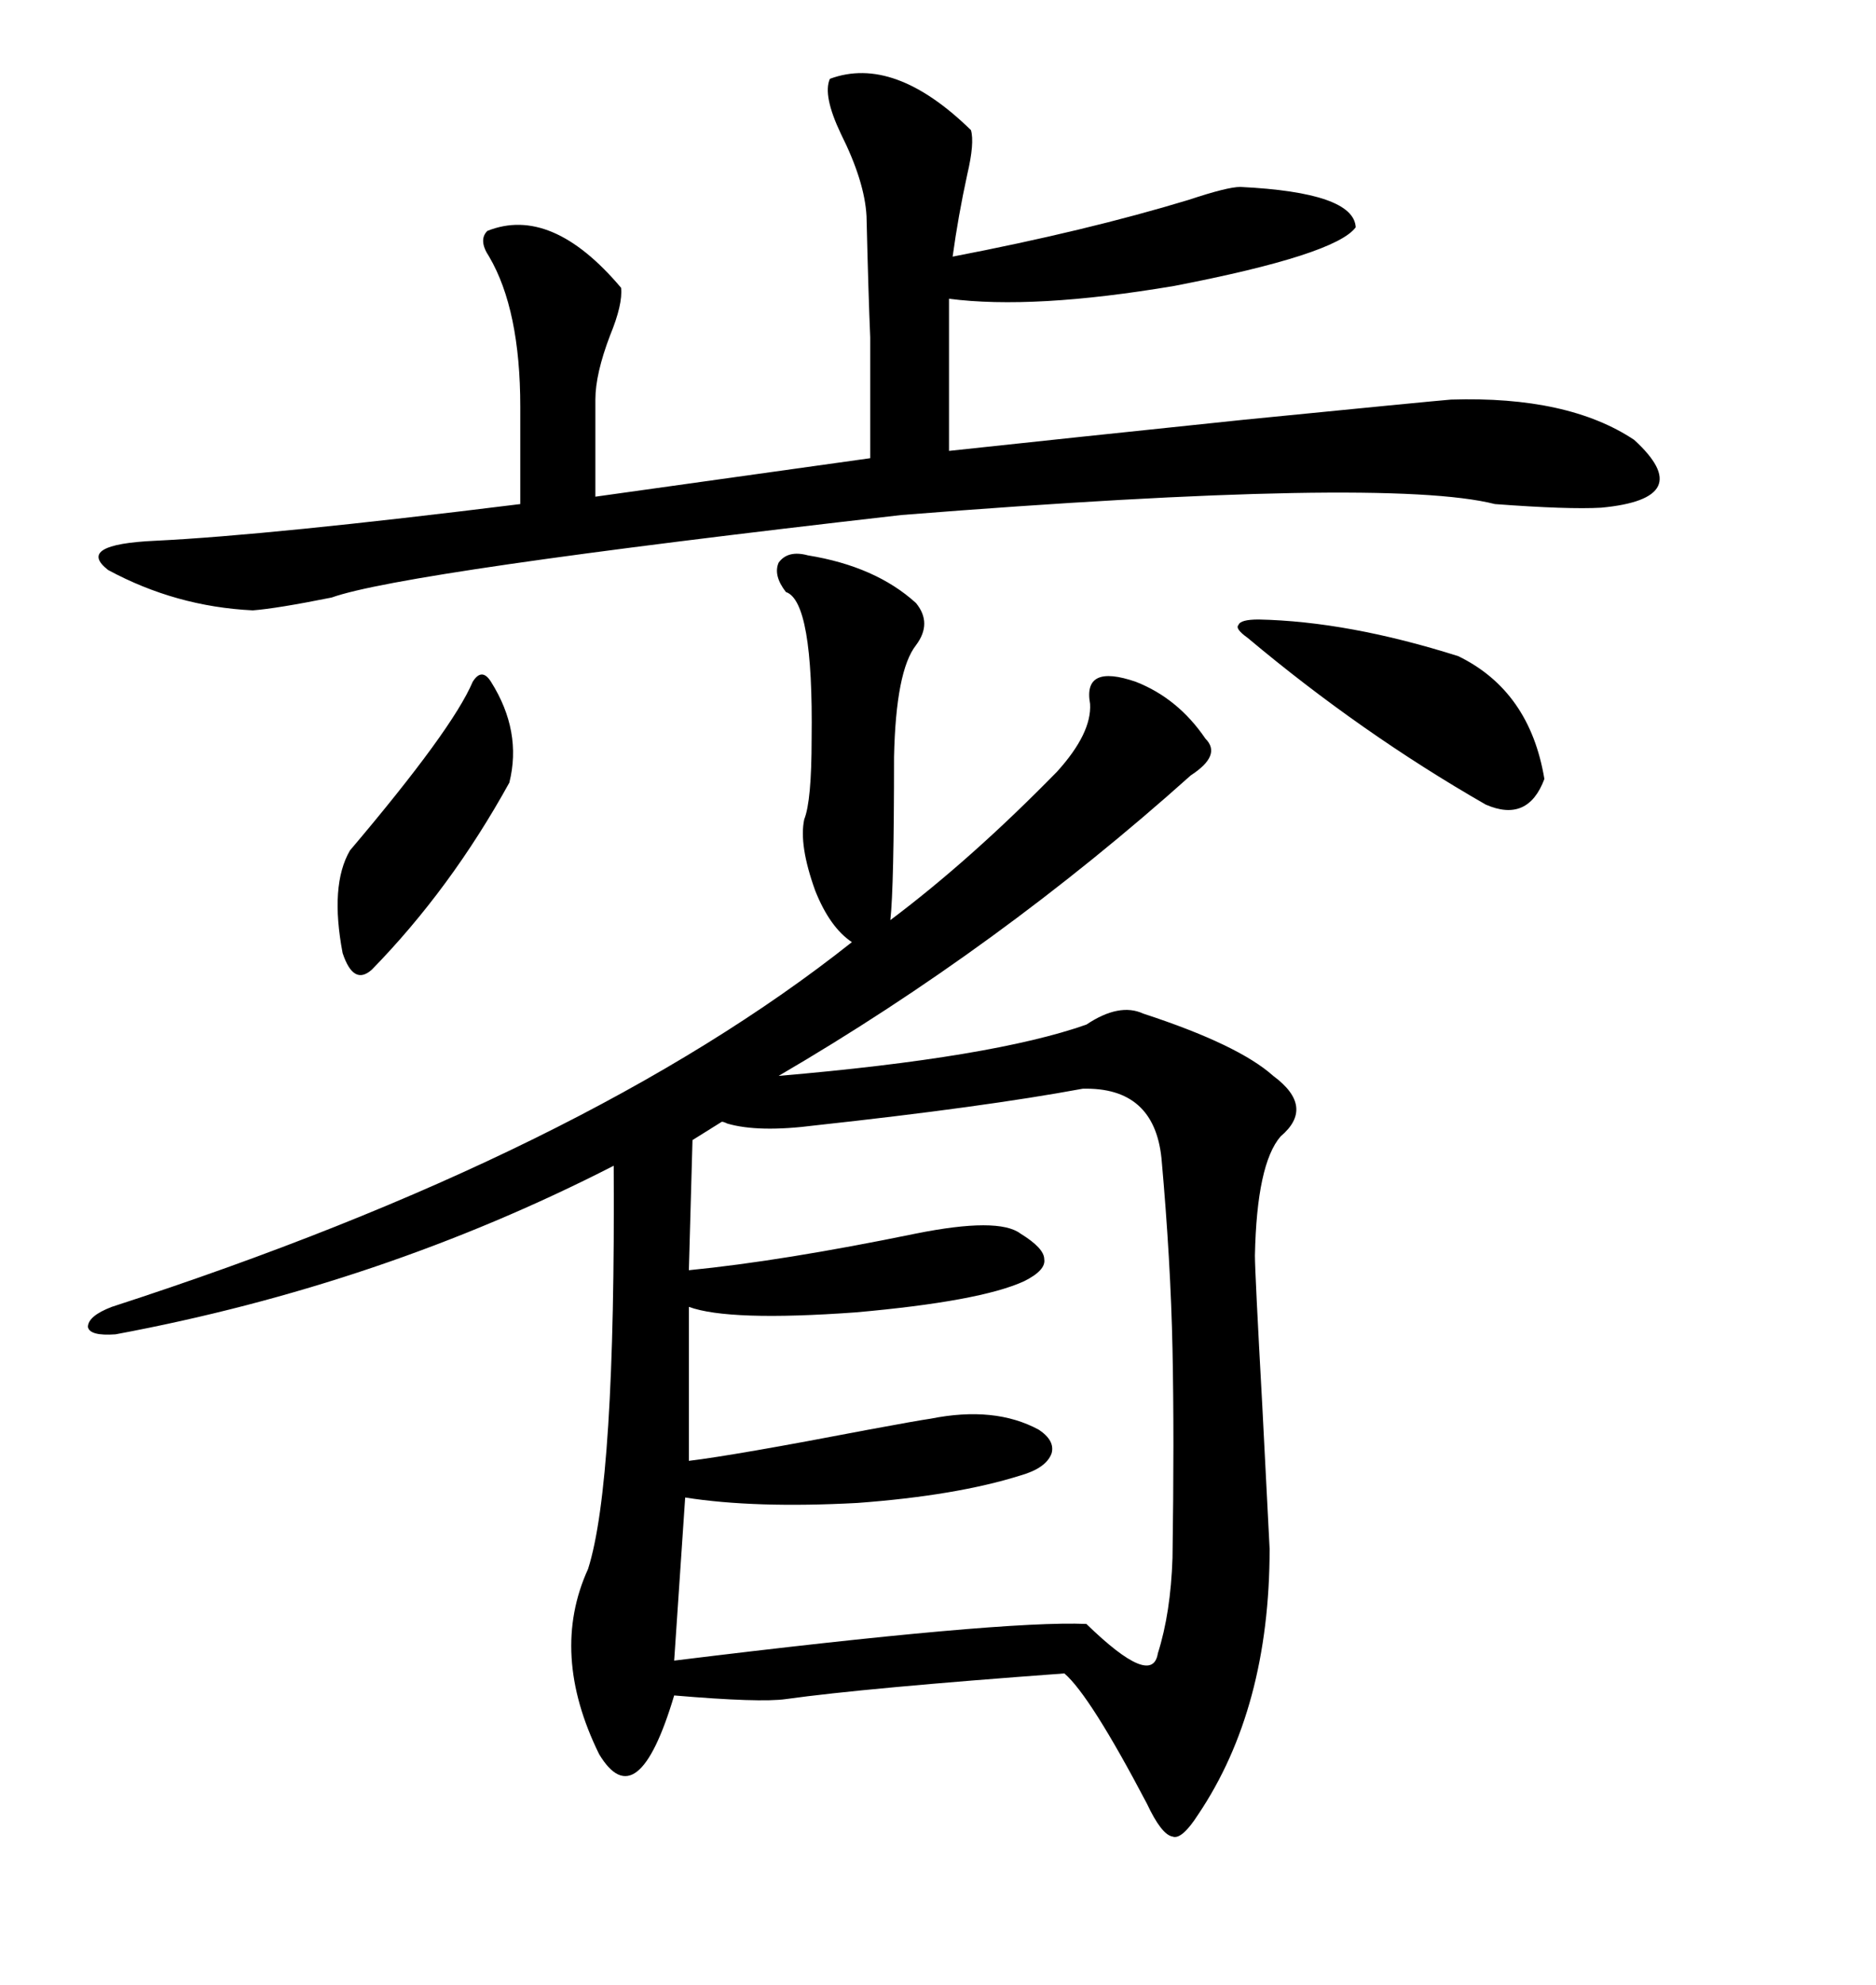 <svg xmlns="http://www.w3.org/2000/svg" xmlns:xlink="http://www.w3.org/1999/xlink" width="300" height="317.285"><path d="M125.68 94.63L125.68 94.63Q123.63 91.99 124.51 89.94L124.51 89.94Q125.98 87.89 129.20 88.77L129.20 88.77Q140.04 90.53 146.48 96.39L146.48 96.39Q149.12 99.61 146.48 103.13L146.48 103.13Q143.26 107.23 142.97 121.00L142.97 121.00Q142.97 141.80 142.38 147.07L142.38 147.07Q155.27 137.40 169.04 123.34L169.04 123.34Q174.61 117.19 174.32 112.50L174.32 112.50Q173.14 106.05 181.64 108.98L181.64 108.98Q188.38 111.62 192.77 118.07L192.77 118.07Q195.41 120.70 190.43 123.93L190.43 123.93Q159.67 151.46 124.51 171.97L124.51 171.97Q158.79 169.04 173.73 163.77L173.73 163.77Q179.00 160.25 182.81 162.01L182.81 162.01Q198.05 166.99 203.61 171.97L203.61 171.97Q210.35 176.95 204.79 181.64L204.79 181.64Q200.98 186.04 200.68 200.68L200.68 200.68Q200.68 203.32 201.86 224.71L201.86 224.71Q202.73 241.70 203.03 247.56L203.03 247.56Q203.03 273.05 191.60 290.04L191.60 290.04Q188.96 294.14 187.50 293.55L187.50 293.55Q185.74 293.26 183.40 288.28L183.40 288.28Q174.32 271.00 170.21 267.48L170.21 267.48Q138.28 269.82 125.68 271.58L125.68 271.58Q121.58 272.17 107.81 271.00L107.81 271.00Q101.95 290.63 95.80 280.37L95.80 280.37Q87.89 264.26 94.04 250.78L94.04 250.78Q98.44 237.01 98.14 186.33L98.14 186.33Q60.94 205.37 18.46 213.28L18.46 213.28Q14.36 213.57 14.06 212.11L14.06 212.11Q14.06 210.35 17.87 208.89L17.87 208.89Q93.75 184.28 136.23 150.59L136.23 150.59Q132.71 148.24 130.37 142.38L130.37 142.38Q127.73 135.06 128.61 130.96L128.61 130.96Q129.79 128.03 129.79 118.07L129.79 118.07Q130.08 96.09 125.68 94.63ZM173.14 174.02L173.14 174.02Q157.32 176.95 130.37 179.88L130.37 179.88Q121.29 181.05 116.31 179.59L116.31 179.59Q115.72 179.30 115.43 179.30L115.43 179.30L110.74 182.23L110.16 203.03Q125.10 201.56 146.48 197.17L146.48 197.17Q159.67 194.53 163.18 197.17L163.18 197.17Q166.99 199.51 166.99 201.27L166.99 201.27Q167.29 203.03 163.77 204.79L163.77 204.79Q156.74 208.01 136.82 209.77L136.82 209.77Q116.60 211.23 110.16 208.89L110.16 208.89L110.16 233.50Q117.48 232.62 138.87 228.52L138.87 228.52Q146.78 227.05 148.83 226.76L148.83 226.76Q159.08 224.71 166.11 228.52L166.11 228.52Q168.75 230.27 168.16 232.32L168.16 232.32Q167.29 234.67 163.18 235.84L163.18 235.84Q152.93 239.06 137.11 240.23L137.11 240.23Q120.70 241.11 109.57 239.36L109.57 239.36L107.81 265.43Q160.25 258.98 173.73 259.57L173.73 259.57Q184.28 269.82 185.16 264.26L185.16 264.26Q187.21 257.81 187.50 249.02L187.50 249.02Q187.79 229.69 187.50 215.63L187.50 215.63Q187.21 201.56 185.74 185.16L185.74 185.16Q184.57 173.73 173.14 174.02ZM132.71 12.60L132.71 12.60Q142.97 8.79 155.27 20.80L155.27 20.80Q155.86 22.85 154.69 27.83L154.69 27.83Q153.22 34.57 152.34 41.02L152.34 41.02Q173.73 36.91 190.14 31.93L190.14 31.93Q196.29 29.88 198.34 29.88L198.34 29.88Q216.50 30.76 216.80 36.33L216.80 36.33Q213.57 40.72 187.79 45.70L187.79 45.70Q165.23 49.51 151.76 47.75L151.76 47.75L151.76 72.07Q170.80 70.02 198.93 67.09L198.93 67.09Q228.52 64.16 232.03 63.87L232.03 63.87Q250.78 63.28 261.33 70.31L261.33 70.31Q271.58 79.69 256.05 81.15L256.05 81.15Q250.78 81.45 239.06 80.57L239.06 80.57Q221.78 76.17 144.14 82.32L144.14 82.32Q64.45 91.41 53.03 95.51L53.03 95.51Q44.24 97.27 40.43 97.56L40.43 97.56Q28.13 96.97 17.29 91.11L17.29 91.11Q12.01 87.01 24.90 86.43L24.90 86.43Q43.07 85.55 83.20 80.57L83.20 80.57L83.20 65.04Q83.20 49.51 78.22 41.02L78.22 41.02Q76.46 38.38 77.93 36.91L77.93 36.91Q88.18 32.81 99.32 46.00L99.32 46.00Q99.61 48.63 97.56 53.61L97.56 53.61Q95.21 59.77 95.21 63.87L95.21 63.87L95.21 79.39L139.16 73.24Q139.16 59.77 139.16 53.91L139.16 53.91Q138.87 47.17 138.57 34.57L138.57 34.57Q138.28 29.00 134.47 21.39L134.47 21.39Q131.54 15.23 132.71 12.60ZM201.27 99.02L201.27 99.02Q215.63 99.32 233.20 104.88L233.20 104.88Q244.63 110.45 246.97 124.51L246.97 124.51Q244.34 131.54 237.60 128.61L237.60 128.61Q217.68 117.19 199.51 101.95L199.51 101.95Q197.46 100.49 198.05 99.90L198.05 99.90Q198.34 99.02 201.27 99.02ZM75.59 108.98L75.59 108.98Q77.05 106.64 78.52 108.98L78.52 108.98Q83.50 116.89 81.45 125.10L81.45 125.10Q72.07 142.09 59.47 154.98L59.47 154.98Q56.54 157.62 54.79 152.34L54.79 152.34Q52.73 141.50 55.96 135.94L55.96 135.94Q72.36 116.60 75.59 108.98Z"/></svg>
